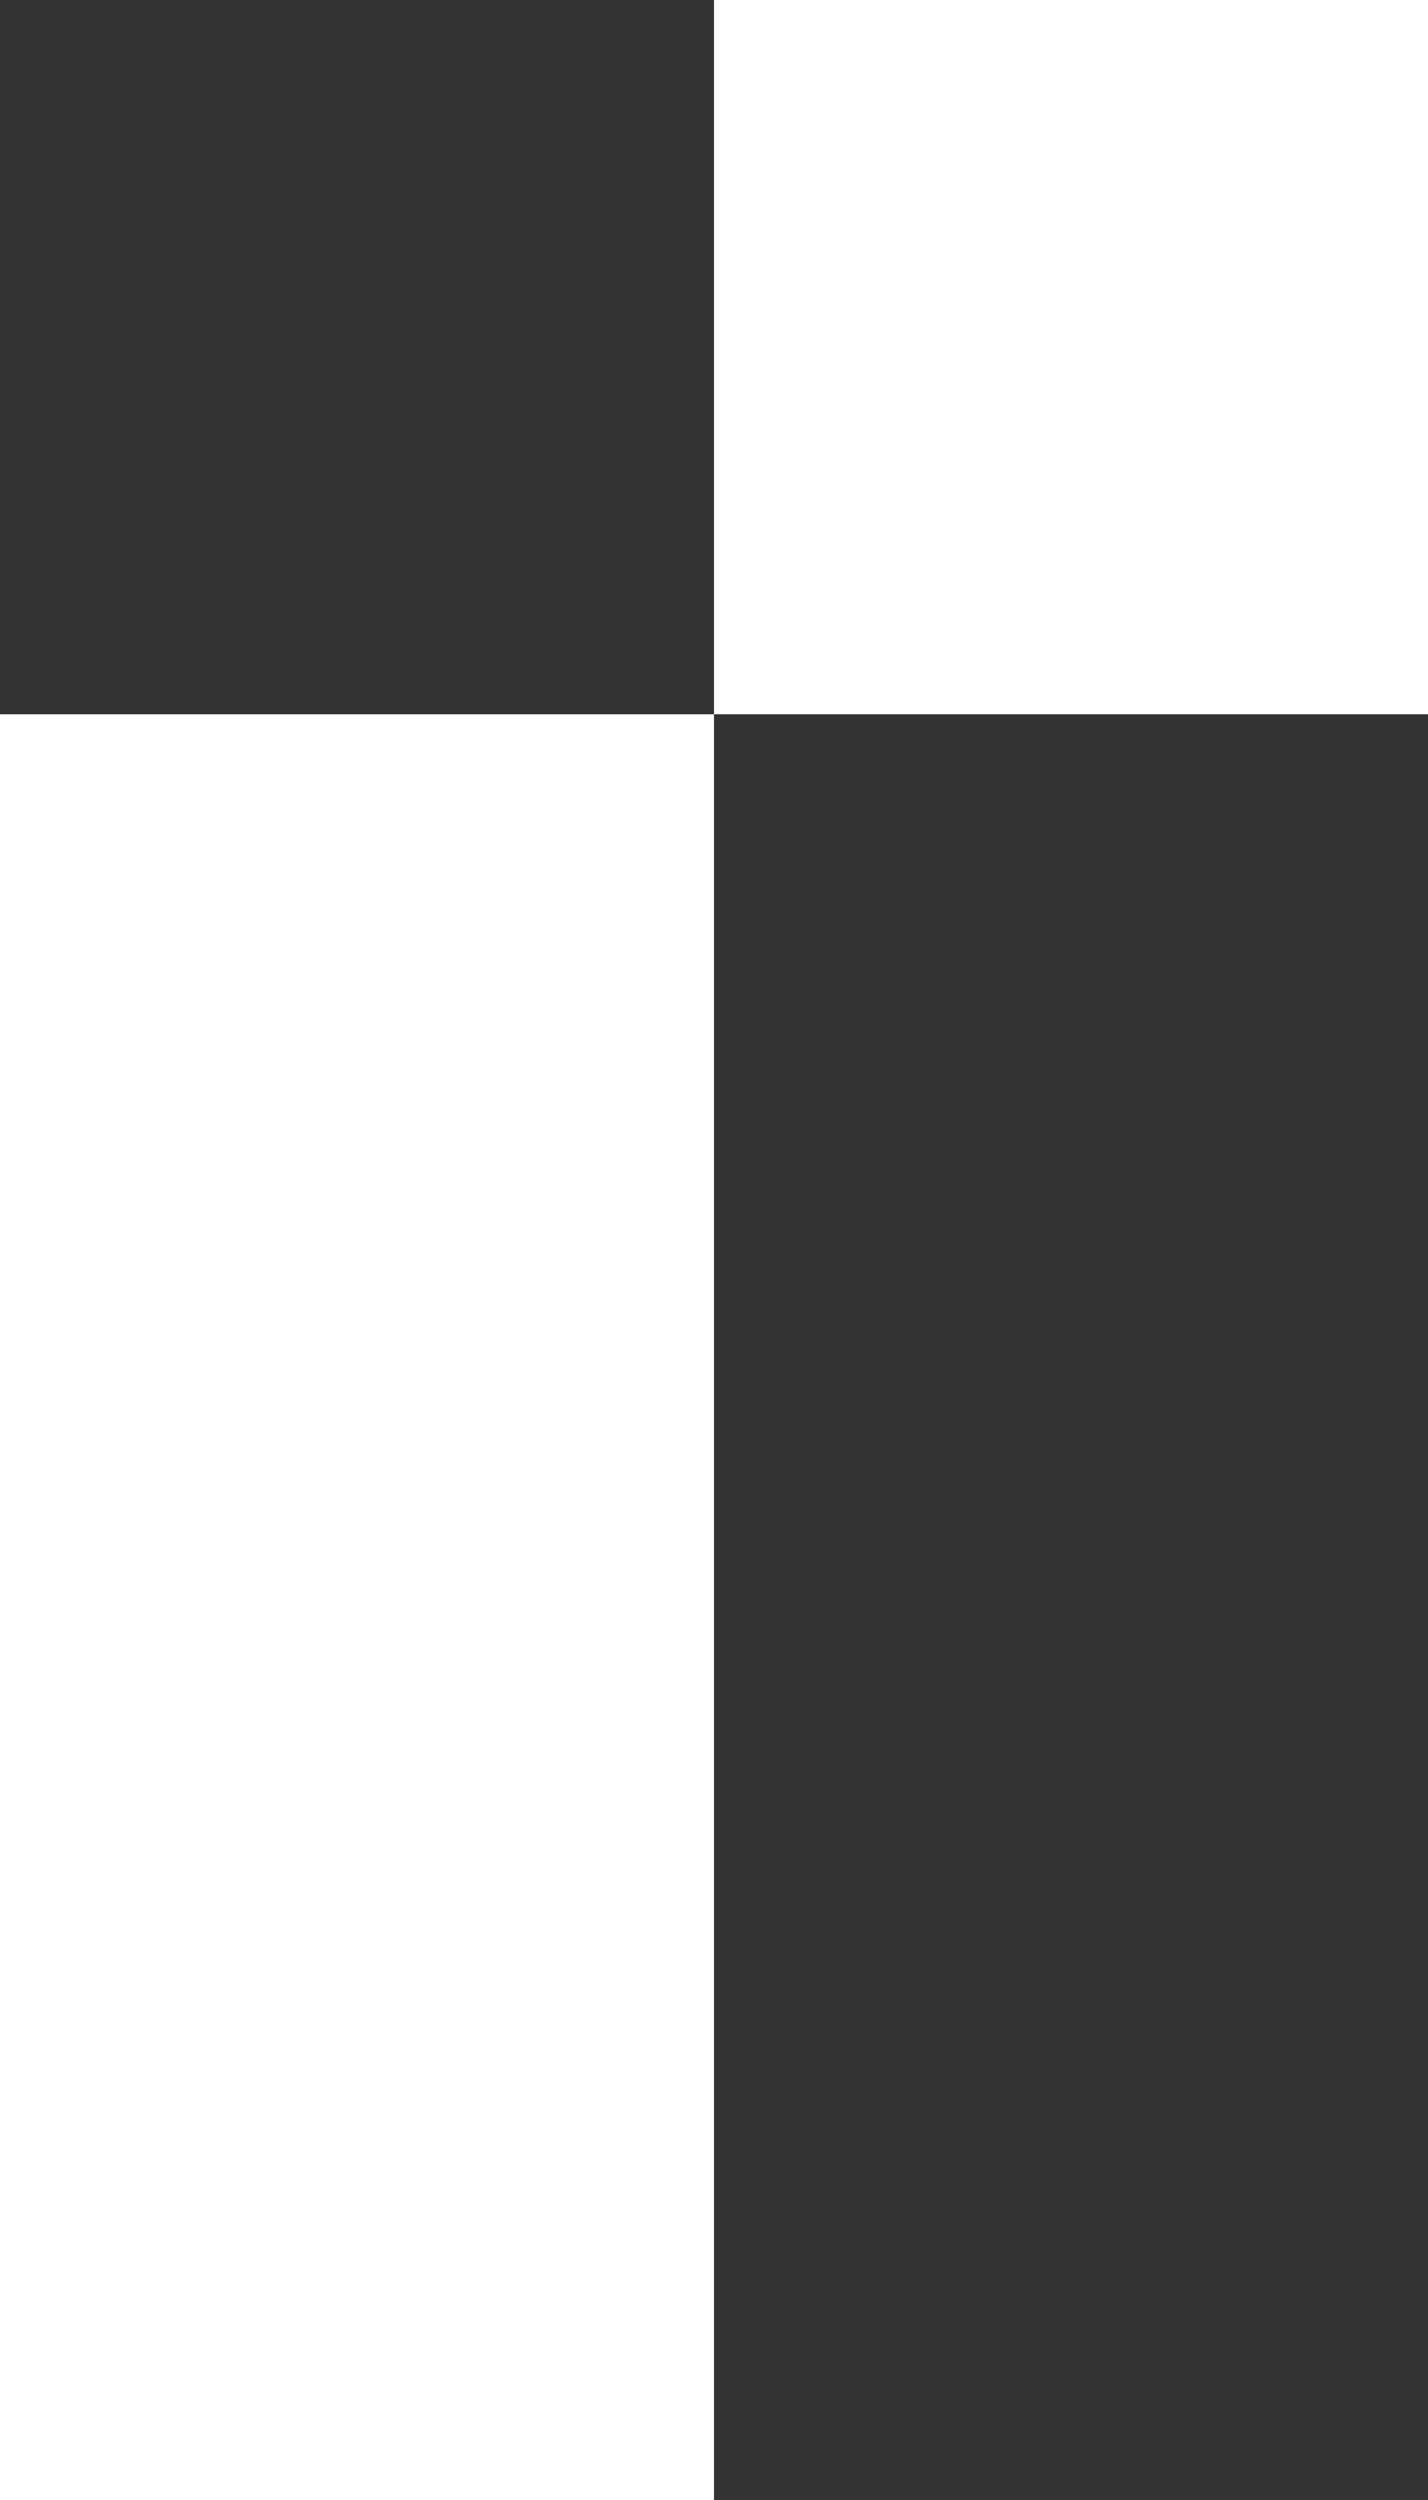 <svg width="128" height="224" viewBox="0 0 128 224" fill="none" xmlns="http://www.w3.org/2000/svg">
<rect x="0" y="0" width="128" height="224" fill="#333333" stroke="none"/>
<rect y="224" width="160" height="64" transform="rotate(-90 0 224)" fill="white"/>
<rect x="64" width="64" height="64" fill="white"/>
</svg>
